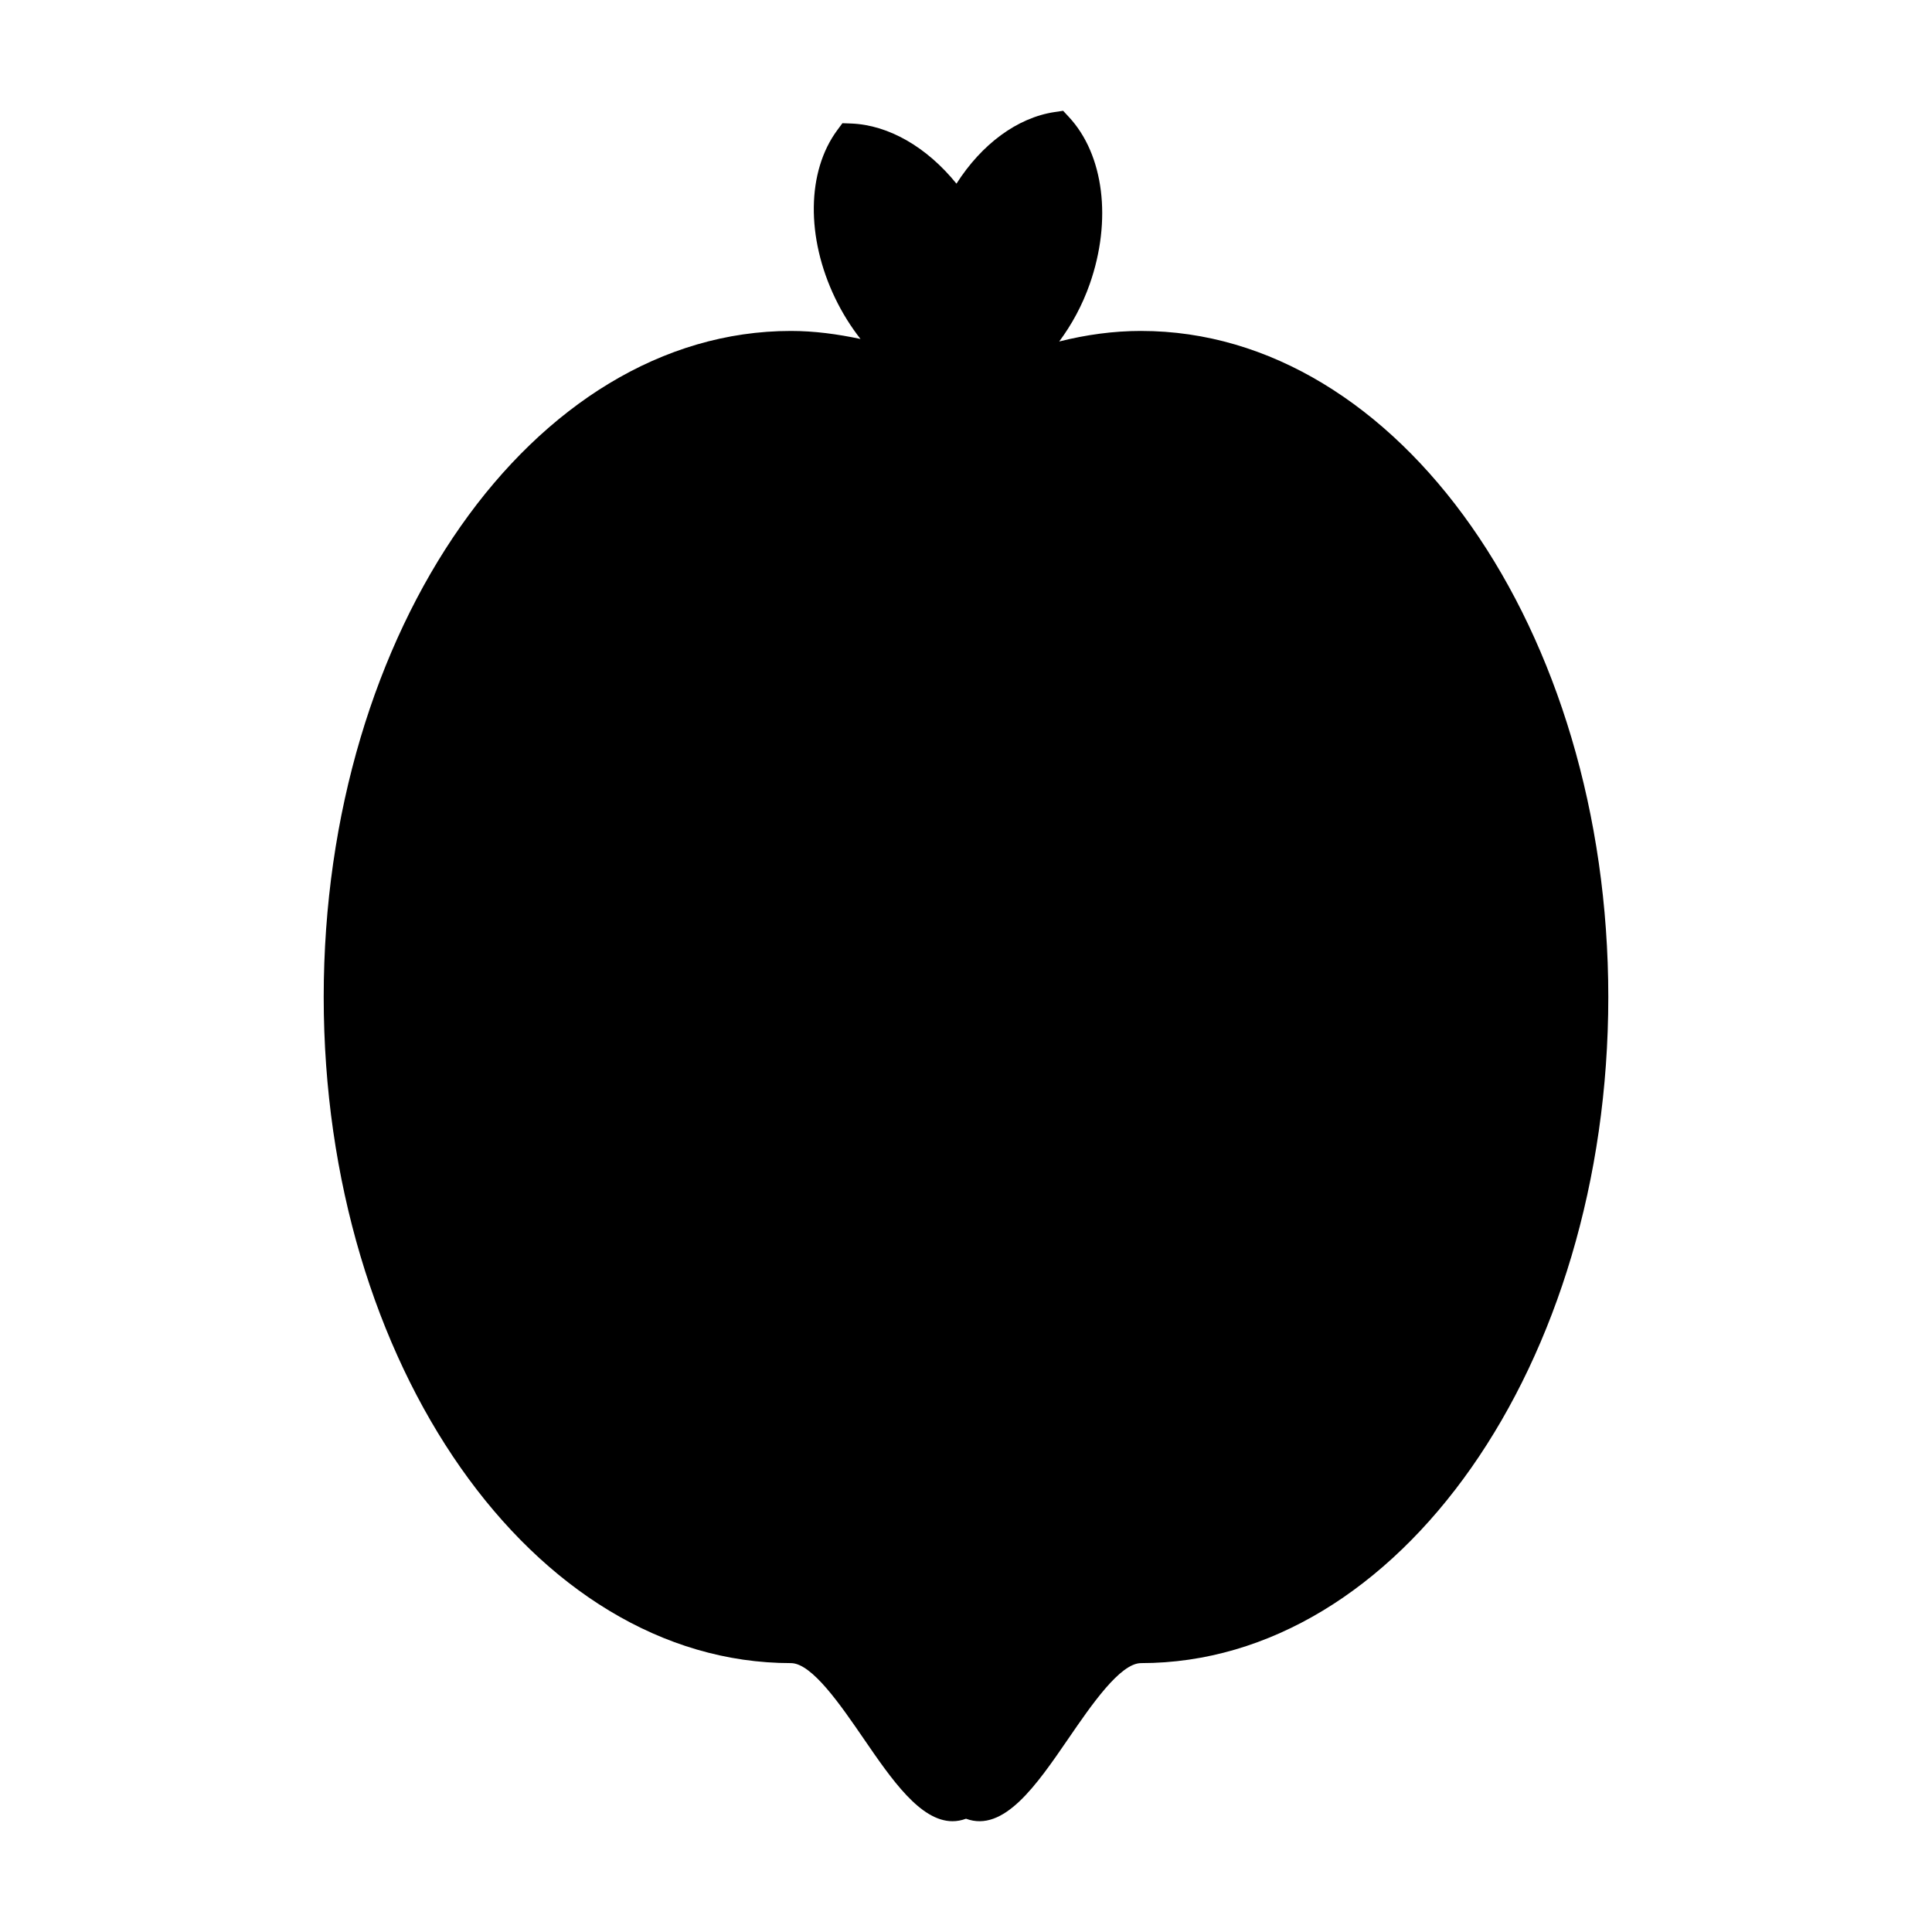<?xml version="1.0" encoding="UTF-8"?>
<!-- Uploaded to: ICON Repo, www.svgrepo.com, Generator: ICON Repo Mixer Tools -->
<svg fill="#000000" width="800px" height="800px" version="1.1" viewBox="144 144 512 512" xmlns="http://www.w3.org/2000/svg">
 <path d="m446.4 231.7c-7.352 0-14.582 1.012-21.699 2.797 3.297-4.43 6.102-9.543 8.102-15.258 5.914-16.887 3.746-34.242-5.523-44.223l-1.539-1.656-2.242 0.332c-9.965 1.488-19.391 8.574-26.027 18.98-7.754-9.59-17.902-15.574-27.957-15.941l-2.266-0.082-1.348 1.82c-8.105 10.949-8.328 28.445-0.57 44.562 1.902 3.953 4.176 7.566 6.711 10.801-6.07-1.285-12.203-2.129-18.438-2.129-68.277 0-123.82 79.188-123.82 176.52 0 97.332 55.547 176.52 123.82 176.52 5.543 0 13.156 11.105 19.277 20.023 7.402 10.789 15.008 21.875 23.543 21.875 1.176 0 2.367-0.211 3.578-0.66 10.027 3.719 18.699-8.945 27.117-21.211 6.117-8.922 13.734-20.027 19.277-20.027 68.277 0 123.82-79.188 123.82-176.52 0.004-97.336-55.543-176.52-123.82-176.52z"/>
</svg>